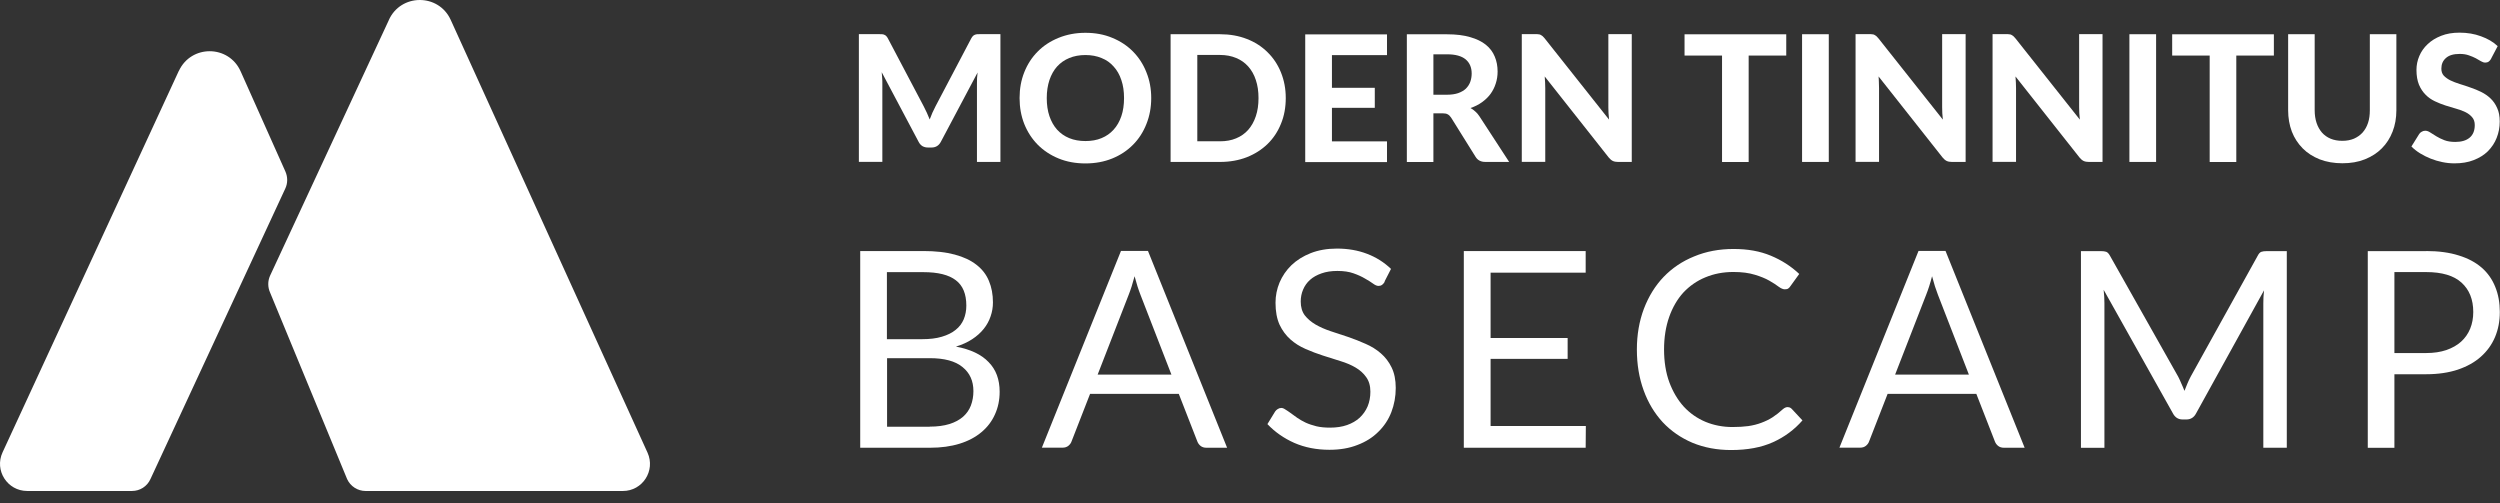 <?xml version="1.0" encoding="utf-8"?>
<svg xmlns="http://www.w3.org/2000/svg" fill="none" height="100%" overflow="visible" preserveAspectRatio="none" style="display: block;" viewBox="0 0 164 33" width="100%">
<rect x="0" y="0" width="164" height="33" fill="#333333" stroke="none"/>
<g id="Logo/ModernT">
<g id="Group">
<path d="M25.5 1.336L17.712 18.095C17.557 18.447 17.562 18.845 17.717 19.191L22.771 31.428C22.989 31.904 23.464 32.209 23.986 32.209H40.854C42.151 32.214 43.014 30.875 42.477 29.692L29.567 1.305C28.771 -0.447 26.275 -0.431 25.5 1.331V1.336Z" fill="white" id="Vector"/>
<path d="M11.728 4.654L0.167 29.676C-0.38 30.86 0.483 32.208 1.785 32.208H8.658C9.18 32.208 9.65 31.909 9.867 31.433L18.715 12.369C18.88 12.018 18.88 11.615 18.725 11.258L15.785 4.679C15.004 2.933 12.539 2.917 11.733 4.654H11.728Z" fill="white" id="Vector_2"/>
<path d="M60.988 27.987C61.489 27.987 61.918 27.93 62.285 27.816C62.647 27.703 62.941 27.542 63.174 27.341C63.411 27.129 63.582 26.886 63.69 26.602C63.799 26.312 63.856 25.997 63.856 25.656C63.856 24.989 63.618 24.462 63.143 24.08C62.667 23.687 61.949 23.496 60.998 23.496H58.192V27.992H60.998L60.988 27.987ZM58.181 17.848V22.25H60.497C60.993 22.25 61.422 22.199 61.783 22.09C62.15 21.982 62.455 21.832 62.688 21.641C62.931 21.45 63.106 21.217 63.22 20.948C63.334 20.674 63.391 20.369 63.391 20.049C63.391 19.284 63.163 18.731 62.703 18.385C62.243 18.028 61.53 17.853 60.569 17.853H58.176L58.181 17.848ZM60.574 16.468C61.37 16.468 62.057 16.545 62.631 16.7C63.21 16.855 63.685 17.078 64.052 17.367C64.424 17.656 64.703 18.008 64.874 18.431C65.05 18.845 65.137 19.315 65.137 19.837C65.137 20.158 65.086 20.462 64.982 20.757C64.884 21.046 64.74 21.315 64.538 21.568C64.336 21.822 64.083 22.049 63.778 22.25C63.478 22.447 63.122 22.612 62.709 22.736C63.664 22.917 64.378 23.253 64.853 23.754C65.339 24.245 65.577 24.896 65.577 25.698C65.577 26.245 65.473 26.741 65.266 27.191C65.065 27.641 64.77 28.028 64.378 28.354C63.99 28.679 63.515 28.933 62.946 29.108C62.378 29.284 61.732 29.372 61.008 29.372H56.43V16.468H60.569H60.574Z" fill="white" id="Vector_3"/>
<path d="M76.848 24.581L74.812 19.331C74.75 19.176 74.688 18.995 74.62 18.788C74.553 18.576 74.491 18.354 74.429 18.121C74.3 18.607 74.171 19.015 74.042 19.336L72.005 24.576H76.848V24.581ZM80.501 29.372H79.142C78.987 29.372 78.858 29.331 78.76 29.253C78.662 29.175 78.589 29.077 78.543 28.953L77.328 25.837H71.509L70.295 28.953C70.259 29.062 70.192 29.155 70.088 29.243C69.985 29.325 69.861 29.367 69.706 29.367H68.347L73.535 16.463H75.308L80.496 29.367L80.501 29.372Z" fill="white" id="Vector_4"/>
<path d="M90.837 18.488C90.78 18.576 90.723 18.648 90.656 18.694C90.594 18.736 90.522 18.756 90.429 18.756C90.325 18.756 90.207 18.705 90.067 18.601C89.927 18.498 89.752 18.39 89.54 18.271C89.333 18.147 89.085 18.033 88.79 17.93C88.501 17.826 88.15 17.774 87.731 17.774C87.338 17.774 86.992 17.826 86.687 17.935C86.393 18.038 86.139 18.178 85.938 18.358C85.736 18.539 85.587 18.751 85.483 18.999C85.38 19.237 85.328 19.501 85.328 19.785C85.328 20.146 85.416 20.446 85.592 20.684C85.773 20.916 86.01 21.118 86.3 21.289C86.594 21.459 86.925 21.604 87.297 21.728C87.669 21.847 88.052 21.976 88.439 22.105C88.832 22.239 89.209 22.389 89.581 22.555C89.953 22.715 90.289 22.922 90.579 23.175C90.873 23.428 91.111 23.738 91.287 24.1C91.468 24.467 91.561 24.916 91.561 25.449C91.561 26.012 91.462 26.544 91.271 27.04C91.08 27.531 90.796 27.96 90.418 28.327C90.052 28.694 89.597 28.983 89.049 29.19C88.511 29.402 87.902 29.506 87.209 29.506C86.367 29.506 85.597 29.356 84.909 29.056C84.222 28.751 83.633 28.338 83.142 27.821L83.649 26.994C83.695 26.927 83.752 26.875 83.819 26.834C83.891 26.787 83.969 26.761 84.052 26.761C84.129 26.761 84.217 26.792 84.315 26.86C84.419 26.922 84.532 26.999 84.661 27.092C84.791 27.19 84.935 27.294 85.096 27.407C85.261 27.521 85.442 27.624 85.648 27.723C85.86 27.821 86.098 27.898 86.362 27.965C86.625 28.027 86.925 28.053 87.256 28.053C87.669 28.053 88.041 27.997 88.367 27.883C88.692 27.769 88.966 27.609 89.189 27.407C89.416 27.195 89.592 26.947 89.716 26.658C89.835 26.369 89.897 26.048 89.897 25.697C89.897 25.304 89.803 24.989 89.623 24.741C89.447 24.488 89.214 24.281 88.925 24.11C88.635 23.94 88.305 23.8 87.927 23.686C87.555 23.568 87.173 23.449 86.785 23.325C86.398 23.201 86.021 23.056 85.643 22.891C85.271 22.73 84.935 22.519 84.646 22.26C84.356 22.002 84.119 21.681 83.938 21.299C83.762 20.906 83.674 20.431 83.674 19.857C83.674 19.402 83.762 18.958 83.938 18.534C84.119 18.11 84.377 17.728 84.718 17.397C85.064 17.067 85.483 16.803 85.979 16.607C86.481 16.41 87.054 16.307 87.7 16.307C88.424 16.307 89.08 16.421 89.674 16.648C90.274 16.875 90.796 17.206 91.25 17.64L90.827 18.467L90.837 18.488Z" fill="white" id="Vector_5"/>
<path d="M104.031 27.951L104.02 29.372H96.026V16.468H104.02V17.889H97.783V22.173H102.837V23.543H97.783V27.945H104.031V27.951Z" fill="white" id="Vector_6"/>
<path d="M117.291 26.71C117.389 26.71 117.472 26.752 117.544 26.829L118.242 27.578C117.71 28.188 117.064 28.669 116.304 29.01C115.55 29.351 114.635 29.522 113.56 29.522C112.63 29.522 111.787 29.361 111.023 29.046C110.263 28.721 109.612 28.271 109.074 27.697C108.537 27.113 108.118 26.421 107.824 25.61C107.529 24.798 107.379 23.909 107.379 22.933C107.379 21.956 107.534 21.067 107.839 20.256C108.149 19.444 108.578 18.747 109.131 18.168C109.694 17.584 110.361 17.134 111.141 16.819C111.922 16.494 112.78 16.333 113.72 16.333C114.661 16.333 115.457 16.478 116.165 16.773C116.873 17.067 117.493 17.465 118.03 17.971L117.451 18.773C117.415 18.834 117.369 18.881 117.307 18.927C117.255 18.964 117.177 18.979 117.079 18.979C116.971 18.979 116.836 18.922 116.681 18.809C116.526 18.69 116.32 18.555 116.066 18.411C115.813 18.266 115.498 18.137 115.116 18.023C114.733 17.904 114.268 17.842 113.71 17.842C113.038 17.842 112.428 17.961 111.87 18.194C111.317 18.421 110.837 18.757 110.428 19.191C110.03 19.63 109.72 20.163 109.498 20.793C109.276 21.424 109.162 22.137 109.162 22.927C109.162 23.718 109.276 24.447 109.508 25.077C109.746 25.708 110.061 26.24 110.459 26.679C110.862 27.113 111.338 27.444 111.88 27.672C112.428 27.899 113.023 28.013 113.653 28.013C114.041 28.013 114.387 27.992 114.692 27.951C115.007 27.904 115.291 27.832 115.55 27.733C115.813 27.635 116.061 27.517 116.283 27.372C116.511 27.222 116.738 27.046 116.96 26.84C117.064 26.752 117.167 26.705 117.27 26.705L117.291 26.71Z" fill="white" id="Vector_7"/>
<path d="M129.162 24.581L127.126 19.331C127.064 19.176 127.002 18.995 126.934 18.788C126.867 18.576 126.805 18.354 126.743 18.121C126.619 18.607 126.485 19.015 126.356 19.336L124.319 24.576H129.162V24.581ZM132.821 29.372H131.461C131.306 29.372 131.177 29.331 131.079 29.253C130.981 29.175 130.908 29.077 130.862 28.953L129.647 25.837H123.828L122.614 28.953C122.578 29.062 122.511 29.155 122.407 29.243C122.304 29.325 122.18 29.367 122.025 29.367H120.666L125.854 16.463H127.627L132.815 29.367L132.821 29.372Z" fill="white" id="Vector_8"/>
<path d="M150.014 16.468V29.372H148.474V19.889C148.474 19.765 148.474 19.625 148.484 19.486C148.495 19.341 148.51 19.196 148.52 19.047L144.066 27.113C143.926 27.382 143.714 27.517 143.43 27.517H143.177C142.893 27.517 142.681 27.382 142.541 27.113L137.999 19.01C138.035 19.331 138.05 19.62 138.05 19.894V29.377H136.51V16.473H137.807C137.962 16.473 138.087 16.488 138.169 16.519C138.252 16.55 138.335 16.633 138.412 16.773L142.893 24.716C142.965 24.86 143.037 25.01 143.099 25.165C143.172 25.32 143.239 25.48 143.301 25.641C143.363 25.48 143.425 25.32 143.492 25.165C143.559 25.005 143.632 24.85 143.709 24.705L148.107 16.773C148.179 16.633 148.257 16.55 148.345 16.519C148.433 16.488 148.557 16.473 148.717 16.473H150.009L150.014 16.468Z" fill="white" id="Vector_9"/>
<path d="M159.156 23.16C159.657 23.16 160.096 23.093 160.479 22.964C160.866 22.829 161.187 22.648 161.445 22.416C161.709 22.178 161.91 21.889 162.045 21.558C162.179 21.227 162.246 20.866 162.246 20.468C162.246 19.646 161.988 19.005 161.476 18.54C160.97 18.08 160.195 17.848 159.156 17.848H157.073V23.16H159.156ZM159.156 16.468C159.977 16.468 160.691 16.566 161.29 16.757C161.9 16.943 162.401 17.212 162.799 17.558C163.197 17.904 163.492 18.328 163.688 18.819C163.89 19.31 163.988 19.863 163.988 20.468C163.988 21.072 163.884 21.615 163.672 22.116C163.461 22.612 163.151 23.041 162.742 23.403C162.339 23.765 161.833 24.044 161.228 24.25C160.629 24.447 159.941 24.55 159.156 24.55H157.073V29.377H155.326V16.473H159.156V16.468Z" fill="white" id="Vector_10"/>
<path d="M65.628 2.245V10.623H64.088V5.481C64.088 5.372 64.088 5.258 64.094 5.134C64.104 5.01 64.114 4.886 64.13 4.757L61.721 9.3C61.592 9.548 61.386 9.677 61.112 9.677H60.869C60.734 9.677 60.616 9.646 60.507 9.584C60.404 9.517 60.321 9.424 60.259 9.3L57.84 4.736C57.851 4.871 57.861 5 57.871 5.129C57.882 5.253 57.882 5.367 57.882 5.475V10.617H56.342V2.24H57.665C57.737 2.24 57.804 2.24 57.861 2.245C57.918 2.245 57.97 2.261 58.011 2.282C58.057 2.297 58.099 2.323 58.135 2.364C58.171 2.401 58.212 2.447 58.243 2.514L60.6 6.984C60.672 7.119 60.74 7.258 60.802 7.398C60.869 7.543 60.931 7.687 60.988 7.837C61.044 7.682 61.106 7.532 61.169 7.387C61.236 7.243 61.303 7.103 61.375 6.964L63.716 2.514C63.752 2.447 63.789 2.401 63.825 2.364C63.861 2.328 63.902 2.297 63.949 2.282C63.995 2.261 64.047 2.251 64.099 2.245C64.156 2.245 64.223 2.24 64.3 2.24H65.623L65.628 2.245Z" fill="white" id="Vector_11"/>
<path d="M75.52 6.431C75.52 7.041 75.416 7.61 75.204 8.137C74.998 8.659 74.708 9.113 74.326 9.496C73.948 9.878 73.499 10.178 72.967 10.395C72.434 10.612 71.85 10.721 71.204 10.721C70.558 10.721 69.969 10.612 69.442 10.395C68.91 10.178 68.455 9.873 68.078 9.496C67.701 9.113 67.406 8.664 67.194 8.137C66.987 7.615 66.884 7.046 66.884 6.431C66.884 5.816 66.987 5.253 67.194 4.736C67.401 4.214 67.695 3.76 68.078 3.377C68.455 2.995 68.91 2.7 69.442 2.483C69.975 2.266 70.558 2.152 71.204 2.152C71.85 2.152 72.439 2.261 72.967 2.483C73.499 2.7 73.948 3 74.326 3.382C74.703 3.765 74.998 4.214 75.204 4.742C75.416 5.263 75.52 5.827 75.52 6.431ZM73.737 6.431C73.737 5.992 73.68 5.599 73.561 5.253C73.447 4.902 73.277 4.607 73.055 4.364C72.837 4.116 72.574 3.93 72.259 3.806C71.949 3.677 71.597 3.61 71.204 3.61C70.812 3.61 70.455 3.677 70.145 3.806C69.83 3.935 69.566 4.121 69.344 4.364C69.127 4.607 68.962 4.902 68.843 5.253C68.729 5.599 68.667 5.992 68.667 6.431C68.667 6.871 68.724 7.269 68.843 7.62C68.962 7.966 69.127 8.261 69.344 8.504C69.566 8.747 69.83 8.933 70.145 9.062C70.46 9.191 70.812 9.253 71.204 9.253C71.597 9.253 71.954 9.191 72.259 9.062C72.574 8.933 72.837 8.747 73.055 8.504C73.277 8.261 73.442 7.966 73.561 7.62C73.68 7.269 73.737 6.876 73.737 6.431Z" fill="white" id="Vector_12"/>
<path d="M84.346 6.431C84.346 7.041 84.243 7.61 84.031 8.121C83.824 8.633 83.535 9.072 83.153 9.444C82.775 9.811 82.326 10.101 81.793 10.312C81.261 10.519 80.677 10.623 80.031 10.623H76.791V2.245H80.031C80.677 2.245 81.266 2.349 81.793 2.556C82.326 2.762 82.775 3.052 83.153 3.429C83.53 3.796 83.824 4.24 84.031 4.752C84.238 5.264 84.346 5.822 84.346 6.431ZM82.558 6.431C82.558 5.992 82.501 5.599 82.382 5.248C82.269 4.897 82.098 4.602 81.881 4.359C81.664 4.116 81.401 3.93 81.085 3.801C80.775 3.672 80.424 3.605 80.031 3.605H78.543V9.269H80.031C80.424 9.269 80.775 9.207 81.085 9.077C81.401 8.948 81.664 8.762 81.881 8.519C82.098 8.271 82.264 7.977 82.382 7.625C82.501 7.274 82.558 6.881 82.558 6.437V6.431Z" fill="white" id="Vector_13"/>
<path d="M87.375 3.605V5.76H90.186V7.073H87.375V9.274H90.987V10.633H85.623V2.256H90.987V3.616H87.375V3.605Z" fill="white" id="Vector_14"/>
<path d="M94.925 6.214C95.209 6.214 95.452 6.178 95.653 6.11C95.86 6.038 96.026 5.94 96.16 5.816C96.289 5.687 96.387 5.542 96.449 5.371C96.511 5.201 96.542 5.015 96.542 4.819C96.542 4.421 96.408 4.116 96.144 3.893C95.881 3.676 95.478 3.563 94.935 3.563H94.031V6.214H94.925ZM99.007 10.622H97.436C97.142 10.622 96.93 10.508 96.796 10.286L95.194 7.718C95.126 7.619 95.054 7.542 94.971 7.501C94.894 7.454 94.78 7.433 94.625 7.433H94.031V10.627H92.289V2.25H94.935C95.524 2.25 96.026 2.312 96.444 2.436C96.863 2.555 97.204 2.72 97.473 2.937C97.741 3.154 97.933 3.413 98.056 3.713C98.181 4.007 98.243 4.338 98.243 4.694C98.243 4.974 98.201 5.237 98.119 5.485C98.041 5.733 97.927 5.955 97.778 6.162C97.628 6.364 97.442 6.545 97.219 6.705C96.997 6.865 96.749 6.989 96.465 7.087C96.579 7.149 96.682 7.222 96.78 7.315C96.878 7.397 96.966 7.501 97.044 7.619L99.007 10.632V10.622Z" fill="white" id="Vector_15"/>
<path d="M107.043 2.245V10.623H106.144C106.01 10.623 105.896 10.602 105.803 10.56C105.71 10.514 105.617 10.437 105.529 10.328L101.333 5.015C101.343 5.15 101.354 5.284 101.359 5.413C101.364 5.543 101.369 5.667 101.369 5.775V10.617H99.829V2.24H100.744C100.816 2.24 100.878 2.24 100.93 2.251C100.981 2.251 101.033 2.266 101.075 2.292C101.116 2.313 101.157 2.339 101.199 2.375C101.24 2.411 101.281 2.457 101.328 2.514L105.555 7.847C105.54 7.703 105.529 7.563 105.519 7.424C105.514 7.284 105.508 7.155 105.508 7.031V2.24H107.049L107.043 2.245Z" fill="white" id="Vector_16"/>
<path d="M117.172 3.645H114.712V10.627H112.966V3.645H110.506V2.25H117.178V3.645H117.172Z" fill="white" id="Vector_17"/>
<path d="M119.968 10.623H118.216V2.245H119.968V10.623Z" fill="white" id="Vector_18"/>
<path d="M128.945 2.245V10.623H128.046C127.911 10.623 127.797 10.602 127.704 10.56C127.611 10.514 127.518 10.437 127.43 10.328L123.234 5.015C123.245 5.15 123.255 5.284 123.255 5.413C123.26 5.543 123.265 5.667 123.265 5.775V10.617H121.725V2.24H122.64C122.712 2.24 122.774 2.24 122.826 2.251C122.878 2.251 122.929 2.266 122.971 2.292C123.012 2.313 123.053 2.339 123.095 2.375C123.136 2.411 123.177 2.457 123.224 2.514L127.451 7.847C127.436 7.703 127.425 7.563 127.415 7.424C127.405 7.284 127.405 7.155 127.405 7.031V2.24H128.945V2.245Z" fill="white" id="Vector_19"/>
<path d="M137.926 2.245V10.623H137.027C136.893 10.623 136.779 10.602 136.686 10.56C136.593 10.514 136.5 10.437 136.412 10.328L132.216 5.015C132.226 5.15 132.237 5.284 132.242 5.413C132.247 5.543 132.252 5.667 132.252 5.775V10.617H130.712V2.24H131.627C131.699 2.24 131.761 2.24 131.813 2.251C131.864 2.251 131.916 2.266 131.958 2.292C131.999 2.313 132.04 2.339 132.082 2.375C132.123 2.411 132.164 2.457 132.211 2.514L136.438 7.847C136.423 7.703 136.412 7.563 136.402 7.424C136.397 7.284 136.391 7.155 136.391 7.031V2.24H137.932L137.926 2.245Z" fill="white" id="Vector_20"/>
<path d="M141.44 10.623H139.689V2.245H141.44V10.623Z" fill="white" id="Vector_21"/>
<path d="M149.161 3.645H146.701V10.627H144.955V3.645H142.495V2.25H149.166V3.645H149.161Z" fill="white" id="Vector_22"/>
<path d="M153.657 9.238C153.941 9.238 154.195 9.191 154.417 9.098C154.639 9 154.83 8.866 154.985 8.695C155.14 8.519 155.259 8.313 155.342 8.064C155.425 7.816 155.461 7.543 155.461 7.232V2.245H157.202V7.232C157.202 7.739 157.12 8.209 156.954 8.633C156.789 9.057 156.556 9.424 156.251 9.729C155.947 10.039 155.574 10.276 155.135 10.452C154.696 10.628 154.205 10.71 153.657 10.71C153.109 10.71 152.613 10.623 152.169 10.452C151.73 10.276 151.358 10.039 151.053 9.729C150.748 9.418 150.51 9.057 150.345 8.633C150.184 8.204 150.102 7.739 150.102 7.232V2.245H151.843V7.232C151.843 7.543 151.885 7.816 151.967 8.064C152.05 8.313 152.169 8.519 152.319 8.695C152.474 8.871 152.665 9.005 152.887 9.098C153.109 9.191 153.368 9.238 153.652 9.238H153.657Z" fill="white" id="Vector_23"/>
<path d="M163.419 3.853C163.368 3.94 163.311 4.008 163.249 4.049C163.197 4.085 163.125 4.106 163.032 4.106C162.939 4.106 162.856 4.075 162.753 4.018C162.654 3.956 162.541 3.889 162.412 3.822C162.282 3.754 162.127 3.687 161.957 3.63C161.786 3.568 161.585 3.537 161.357 3.537C160.954 3.537 160.654 3.625 160.453 3.806C160.251 3.982 160.153 4.214 160.153 4.504C160.153 4.69 160.205 4.845 160.313 4.964C160.427 5.083 160.572 5.186 160.747 5.274C160.928 5.362 161.135 5.439 161.362 5.511C161.59 5.579 161.822 5.656 162.065 5.744C162.308 5.827 162.541 5.92 162.768 6.033C162.995 6.147 163.202 6.287 163.378 6.457C163.559 6.628 163.703 6.834 163.812 7.083C163.926 7.325 163.982 7.62 163.982 7.971C163.982 8.354 163.915 8.71 163.781 9.046C163.652 9.377 163.455 9.666 163.207 9.92C162.954 10.168 162.644 10.359 162.272 10.504C161.905 10.648 161.486 10.716 161.016 10.716C160.747 10.716 160.484 10.69 160.215 10.633C159.952 10.581 159.698 10.504 159.45 10.405C159.207 10.307 158.975 10.194 158.758 10.059C158.541 9.925 158.35 9.775 158.189 9.61L158.701 8.788C158.742 8.726 158.799 8.674 158.872 8.638C158.939 8.597 159.016 8.576 159.094 8.576C159.197 8.576 159.311 8.612 159.424 8.69C159.538 8.767 159.673 8.85 159.828 8.943C159.977 9.036 160.153 9.119 160.35 9.196C160.551 9.274 160.789 9.31 161.068 9.31C161.476 9.31 161.786 9.217 162.008 9.031C162.231 8.845 162.344 8.571 162.344 8.204C162.344 7.992 162.287 7.822 162.174 7.692C162.065 7.563 161.921 7.449 161.745 7.362C161.569 7.274 161.362 7.196 161.135 7.134C160.908 7.067 160.675 7 160.432 6.922C160.194 6.845 159.957 6.752 159.729 6.643C159.502 6.535 159.295 6.395 159.12 6.214C158.944 6.039 158.794 5.816 158.685 5.558C158.577 5.294 158.52 4.969 158.52 4.581C158.52 4.271 158.582 3.966 158.706 3.677C158.83 3.382 159.011 3.124 159.254 2.897C159.492 2.669 159.786 2.488 160.138 2.349C160.489 2.209 160.892 2.142 161.347 2.142C161.853 2.142 162.324 2.22 162.753 2.38C163.187 2.535 163.554 2.747 163.848 3.026L163.419 3.842V3.853Z" fill="white" id="Vector_24"/>
</g>
</g>
</svg>